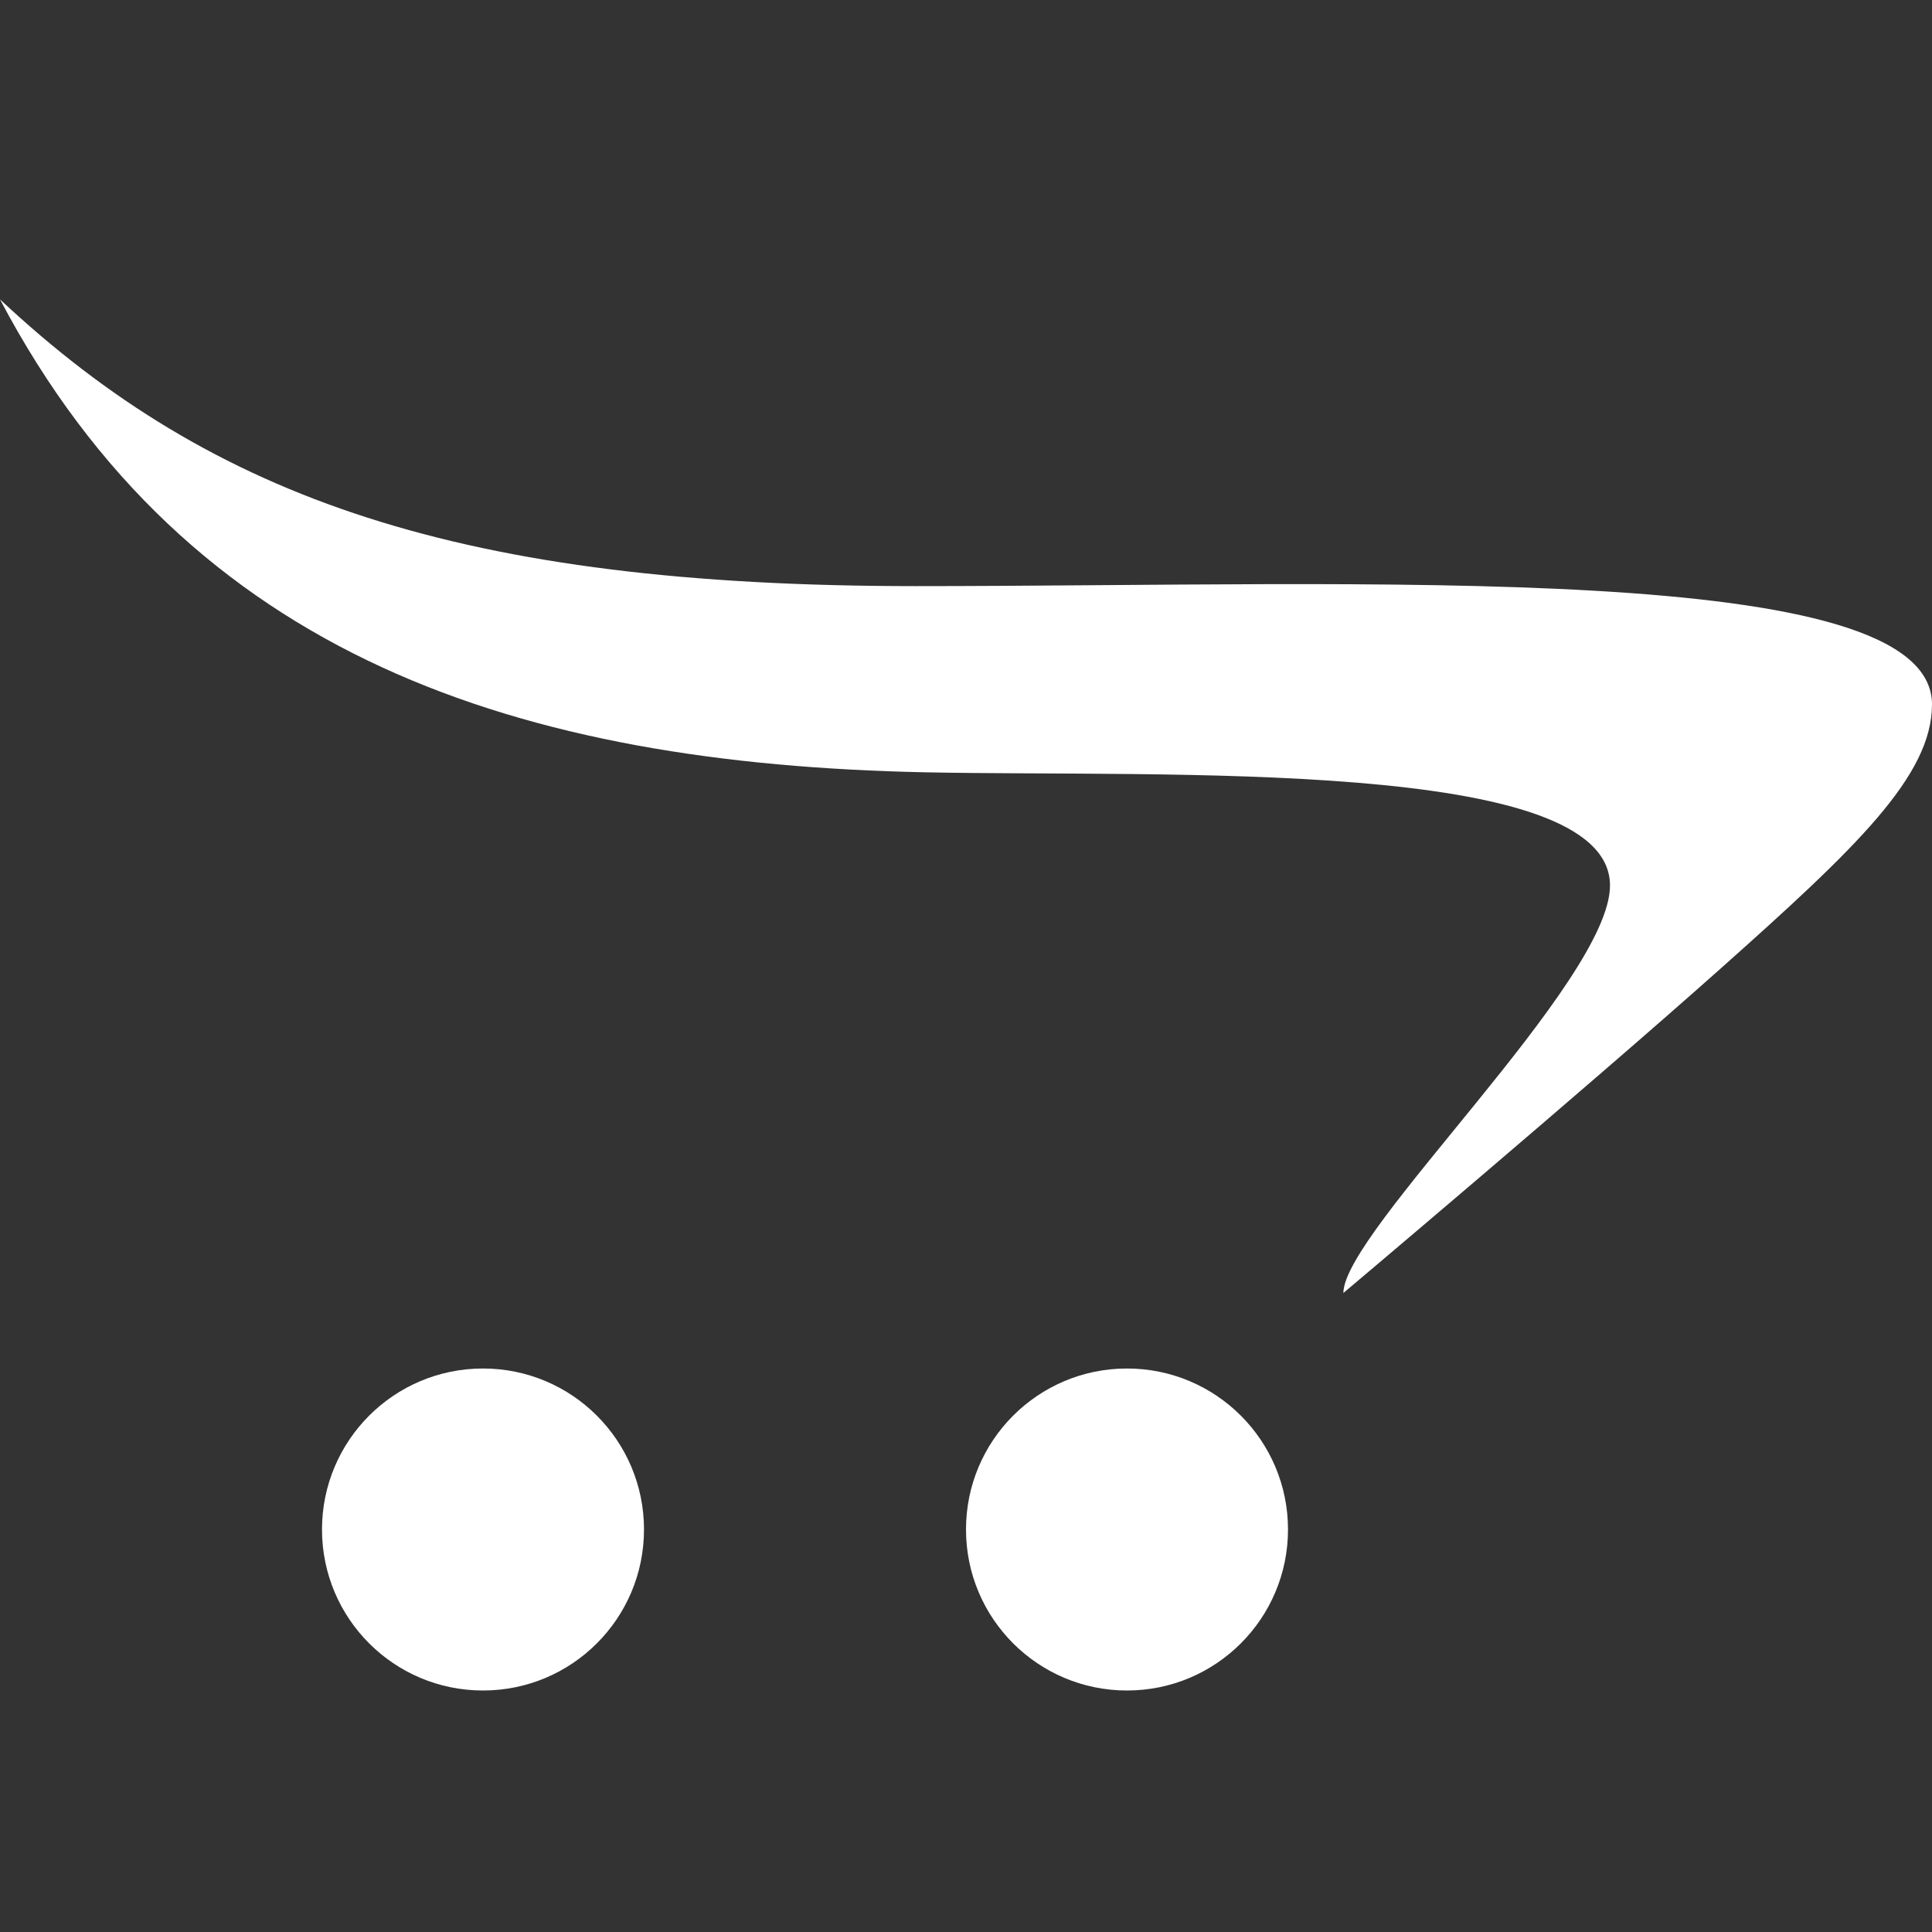 <?xml version="1.0"?>
<svg xmlns="http://www.w3.org/2000/svg" fill="#ffffff" viewBox="0 0 24 24">
    <rect x="0" y="0" width="24" height="24" fill="#333333" stroke="none"/>
    <path d="M 0 3.719 C 2.348 8.173 6.467 9.491 11.5 9.594 C 14.469 9.655 20 9.409 20 11 C 20 12.194 16.688 15.297 16.688 16.062 C 16.688 16.062 19.691 13.531 21.375 12.031 C 23.058 10.532 24 9.637 24 8.75 C 24 6.944 17.017 7.281 11.375 7.281 C 5.733 7.281 2.651 6.202 0 3.719 z M 6 17 C 4.895 17 4 17.895 4 19 C 4 20.105 4.895 21 6 21 C 7.105 21 8 20.105 8 19 C 8 17.895 7.105 17 6 17 z M 14 17 C 12.895 17 12 17.895 12 19 C 12 20.105 12.895 21 14 21 C 15.105 21 16 20.105 16 19 C 16 17.895 15.105 17 14 17 z"/>
</svg>
